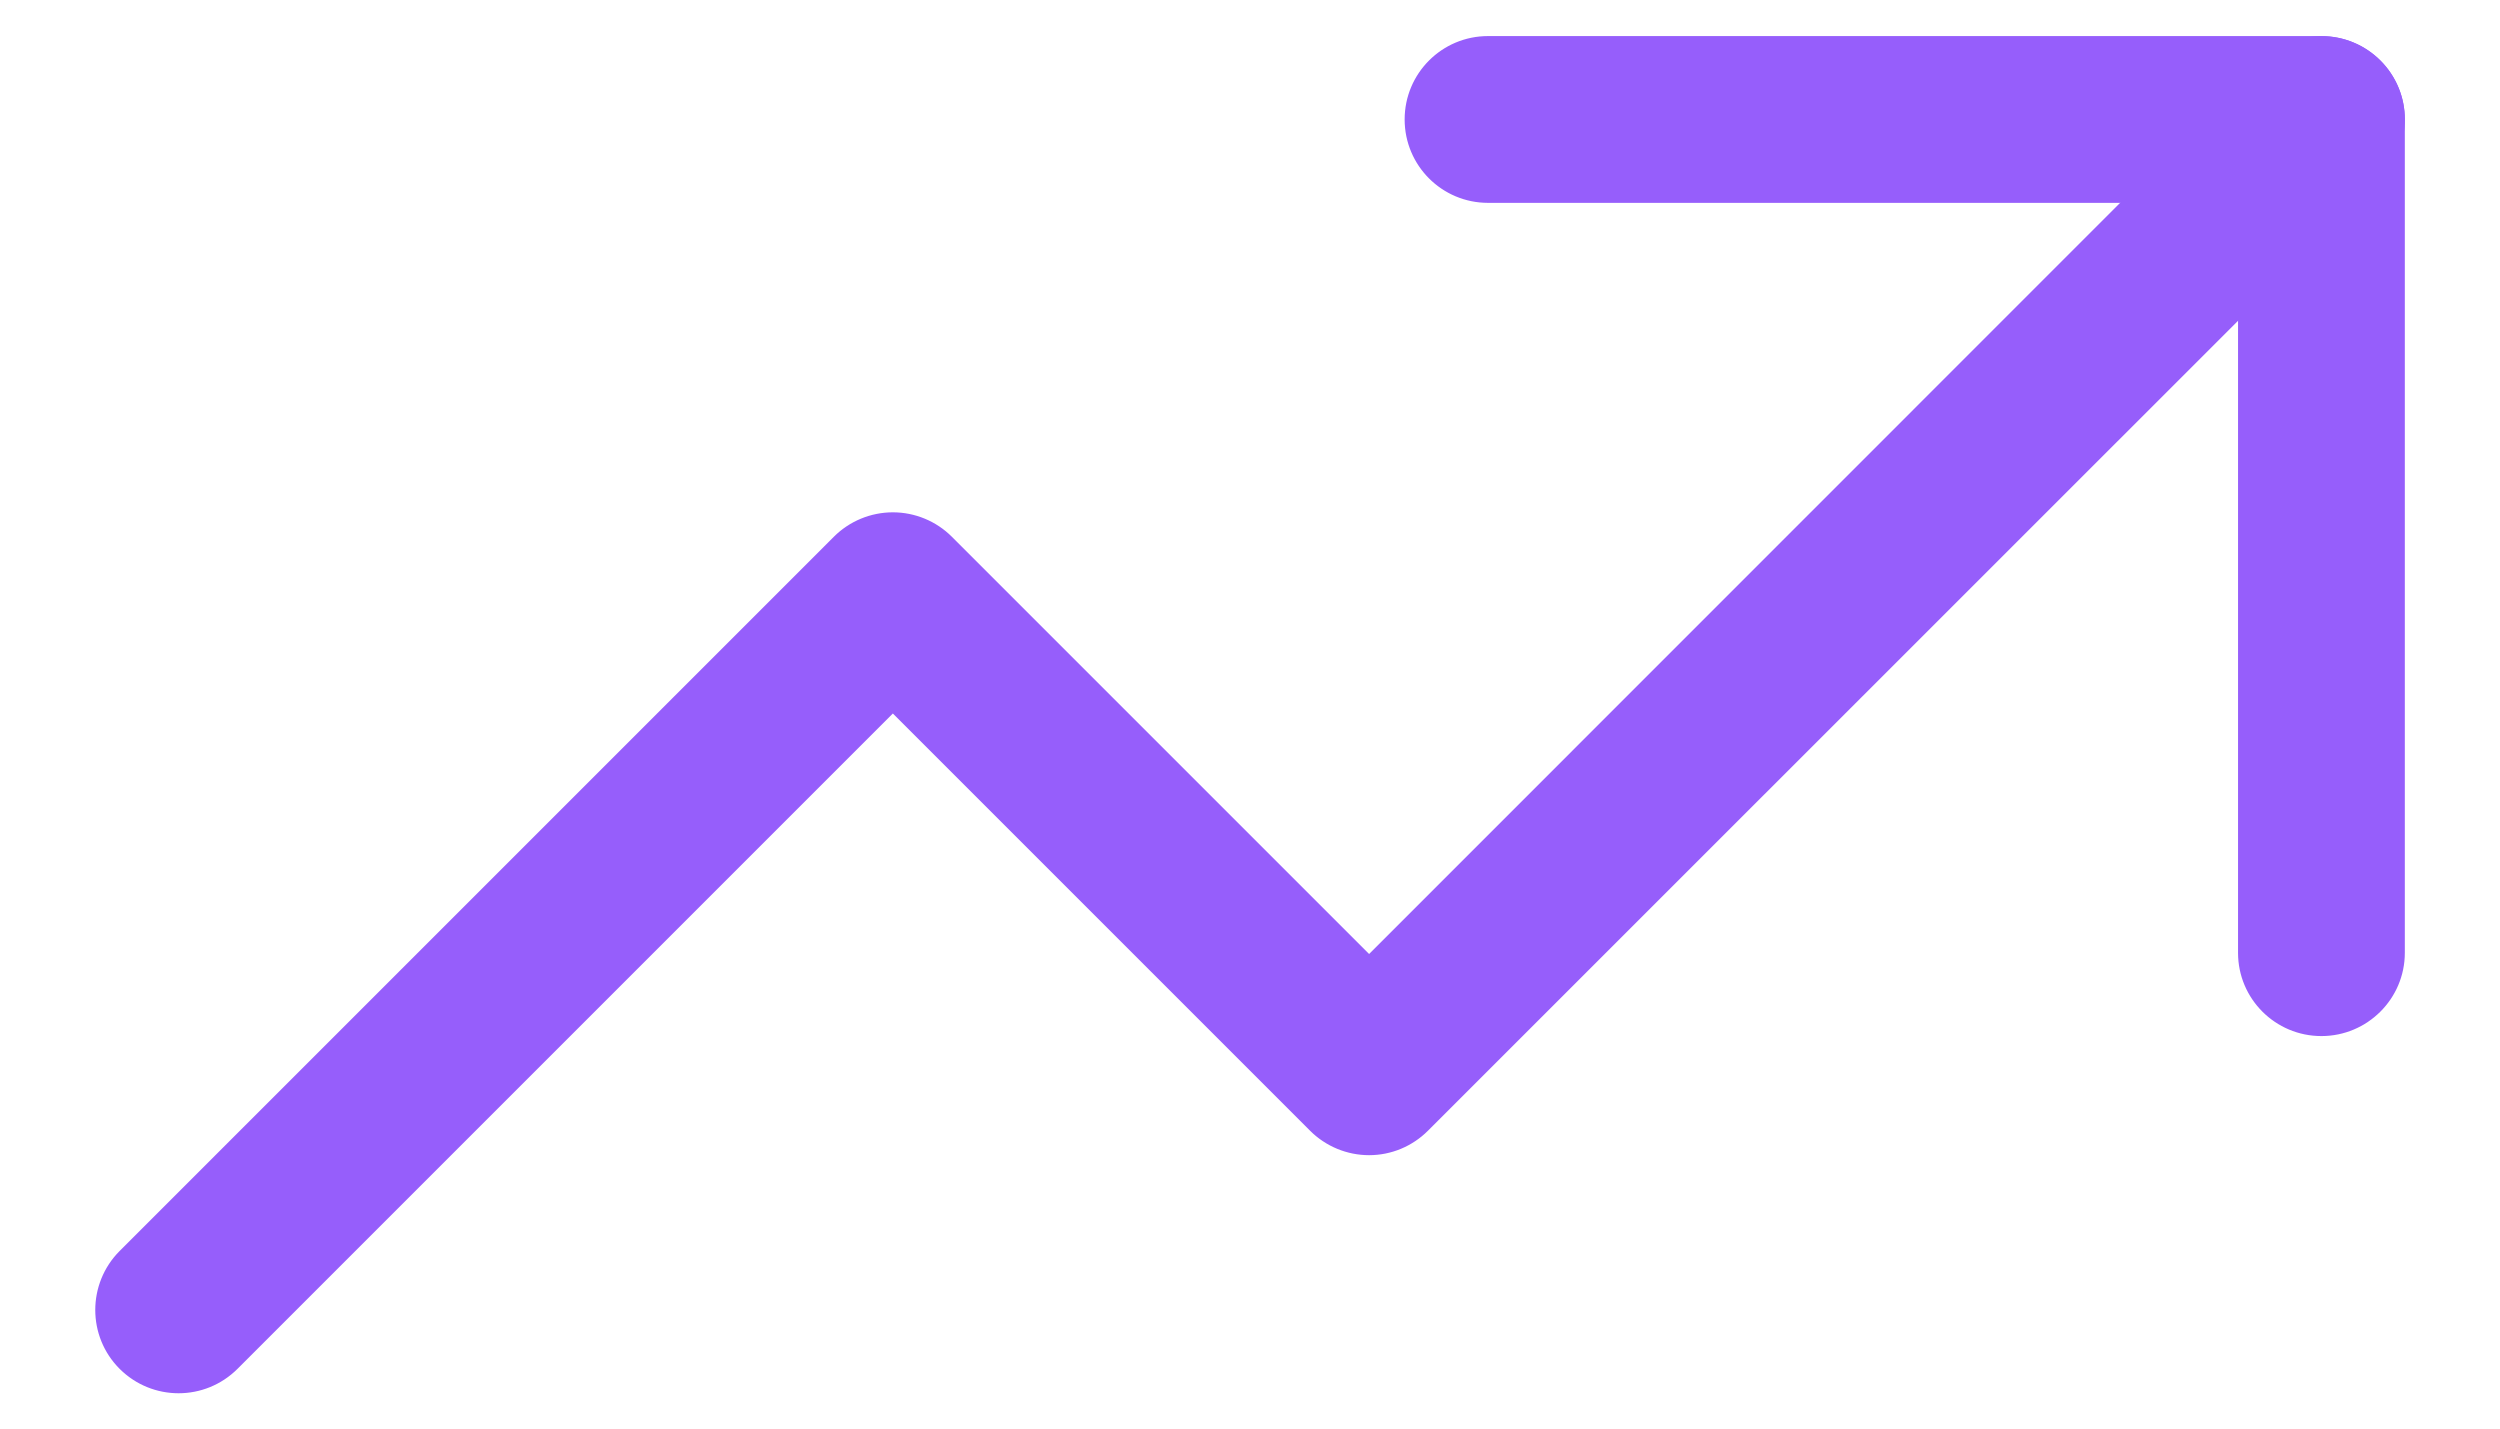<svg width="14" height="8" viewBox="0 0 14 8" fill="none" xmlns="http://www.w3.org/2000/svg">
<g id="Group 1597882539">
<path id="Vector (Stroke)" fill-rule="evenodd" clip-rule="evenodd" d="M13.302 0.367C13.469 0.534 13.469 0.804 13.302 0.971L7.968 6.304C7.888 6.384 7.78 6.429 7.667 6.429C7.554 6.429 7.445 6.384 7.365 6.304L5 3.939L1.302 7.637C1.135 7.804 0.865 7.804 0.698 7.637C0.532 7.471 0.532 7.201 0.698 7.034L4.698 3.034C4.778 2.954 4.887 2.909 5 2.909C5.113 2.909 5.222 2.954 5.302 3.034L7.667 5.399L12.698 0.367C12.865 0.201 13.135 0.201 13.302 0.367Z" fill="#965EFB" stroke="#965EFB" stroke-width="0.08" stroke-linecap="round" stroke-linejoin="round"/>
<path id="Vector (Stroke)_2" fill-rule="evenodd" clip-rule="evenodd" d="M7.906 0.669C7.906 0.433 8.097 0.242 8.333 0.242H13C13.235 0.242 13.427 0.433 13.427 0.669V5.336C13.427 5.571 13.235 5.762 13 5.762C12.764 5.762 12.573 5.571 12.573 5.336V1.096H8.333C8.097 1.096 7.906 0.905 7.906 0.669Z" fill="#965EFB" stroke="#965EFB" stroke-width="0.08" stroke-linecap="round" stroke-linejoin="round"/>
</g>
</svg>
